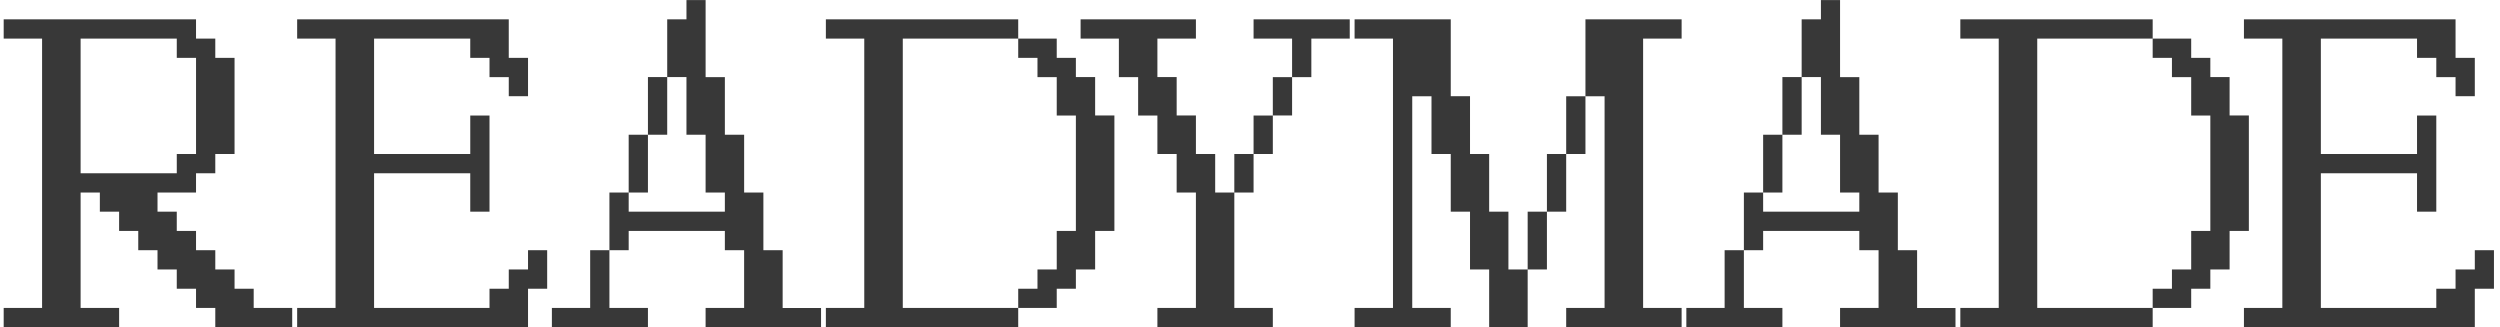 <svg width="321" height="42" fill="none" xmlns="http://www.w3.org/2000/svg"><path d="M15.294 42H.473v-2.458h4.93V4.954H.473V2.48H25.17v2.473h2.473v2.473h2.473v12.348h-2.473v2.473H25.17v2.473h-4.945v2.458h2.472v2.472h2.473v2.473h2.473v2.473h2.473v2.473h2.457v2.472h4.946V42h-9.876v-2.458H25.17V37.07h-2.473v-2.473h-2.472v-2.473h-2.473v-2.473h-2.458V27.18h-2.473V24.72H10.35v14.821h4.945V42ZM10.35 22.248h12.348v-2.473h2.473V7.427h-2.473V4.954H10.35v17.294ZM67.798 42H38.155v-2.458h4.93V4.954h-4.93V2.48h27.17v4.946h2.473v4.93h-2.472V9.9h-2.473V7.427H60.38V4.954H48.031v14.821h12.35V14.83h2.472v12.349H60.38v-4.93H48.031v17.293h14.822V37.07h2.473v-2.473h2.472v-2.473h2.458v4.946h-2.458V42ZM105.421 42H90.599v-2.458h4.946v-7.418h-2.473v-2.473H80.723v2.473H78.25v-7.403h2.473v2.458h12.349V24.72h-2.473v-7.418h-2.458V9.899H85.67V2.481h2.472V.008H90.6V9.9h2.473v7.404h2.473v7.418h2.472v7.403h2.473v7.418h4.931V42ZM85.669 17.303h-2.473V9.899h2.473v7.404Zm-2.473 7.418h-2.473v-7.418h2.473v7.418Zm0 17.28H70.862v-2.459h4.916v-7.418h2.472v7.418h4.946V42ZM130.739 42h-24.697v-2.458h4.93V4.954h-4.93V2.48h24.697v2.473h-14.821v34.588h14.821V42Zm4.946-2.458h-4.946V37.07h2.473v-2.473h2.473V29.65h2.458V14.83h-2.458V9.9h-2.473V7.426h-2.473V4.954h4.946v2.473h2.458v2.472h2.472v4.93h2.473v14.822h-2.473v4.946h-2.472v2.473h-2.458v2.472Z" fill="#383838"/><path d="M163.431 42H148.61v-2.458h4.945V24.721h-2.472v-4.946h-2.473V14.83h-2.473V9.9h-2.473V4.953h-4.915V2.48h14.806v2.473h-4.945v4.945h2.473v4.93h2.472v4.946h2.473v4.946h2.458v14.821h4.945V42Zm4.946-32.1h-2.473V4.953h-4.945V2.48h12.348v2.473h-4.93v4.945Zm-2.473 4.93h-2.473V9.9h2.473v4.93Zm-2.473 4.945h-2.472V14.83h2.472v4.945Zm-2.472 4.946h-2.473v-4.946h2.473v4.946ZM186.277 42h-12.348v-2.458h4.93V4.954h-4.93V2.48h12.348v9.876h2.473v7.418h2.458v7.404h2.473v7.418h2.472V42h-4.945v-7.403h-2.458v-7.418h-2.473v-7.404h-2.472v-7.418h-2.473v27.185h4.945V42Zm29.643 0h-14.821v-2.458h4.93V12.357h-2.457V2.481h12.348v2.473h-4.945v34.588h4.945V42Zm-12.348-22.225h-2.473v-7.418h2.473v7.418Zm-2.473 7.404h-2.473v-7.404h2.473v7.404Zm-2.473 7.418h-2.473v-7.418h2.473v7.418ZM251.085 42h-14.822v-2.458h4.946v-7.418h-2.473v-2.473h-12.349v2.473h-2.472v-7.403h2.472v2.458h12.349V24.72h-2.473v-7.418h-2.457V9.899h-2.473V2.481h2.473V.008h2.457V9.9h2.473v7.404h2.473v7.418h2.473v7.403h2.473v7.418h4.93V42Zm-19.752-24.697h-2.473V9.899h2.473v7.404Zm-2.473 7.418h-2.473v-7.418h2.473v7.418Zm0 17.28h-12.333v-2.459h4.915v-7.418h2.473v7.418h4.945V42ZM276.404 42h-24.698v-2.458h4.931V4.954h-4.931V2.48h24.698v2.473h-14.822v34.588h14.822V42Zm4.945-2.458h-4.945V37.07h2.473v-2.473h2.472V29.65h2.458V14.83h-2.458V9.9h-2.472V7.426h-2.473V4.954h4.945v2.473h2.458v2.472h2.473v4.93h2.473v14.822h-2.473v4.946h-2.473v2.473h-2.458v2.472Z" fill="#383838"/><path d="M317.765 42h-29.643v-2.458h4.931V4.954h-4.931V2.48h27.171v4.946h2.472v4.93h-2.472V9.9h-2.473V7.427h-2.473V4.954h-12.349v14.821h12.349V14.83h2.473v12.349h-2.473v-4.93h-12.349v17.293h14.822V37.07h2.473v-2.473h2.472v-2.473h2.458v4.946h-2.458V42Z" fill="#383838"/></svg>